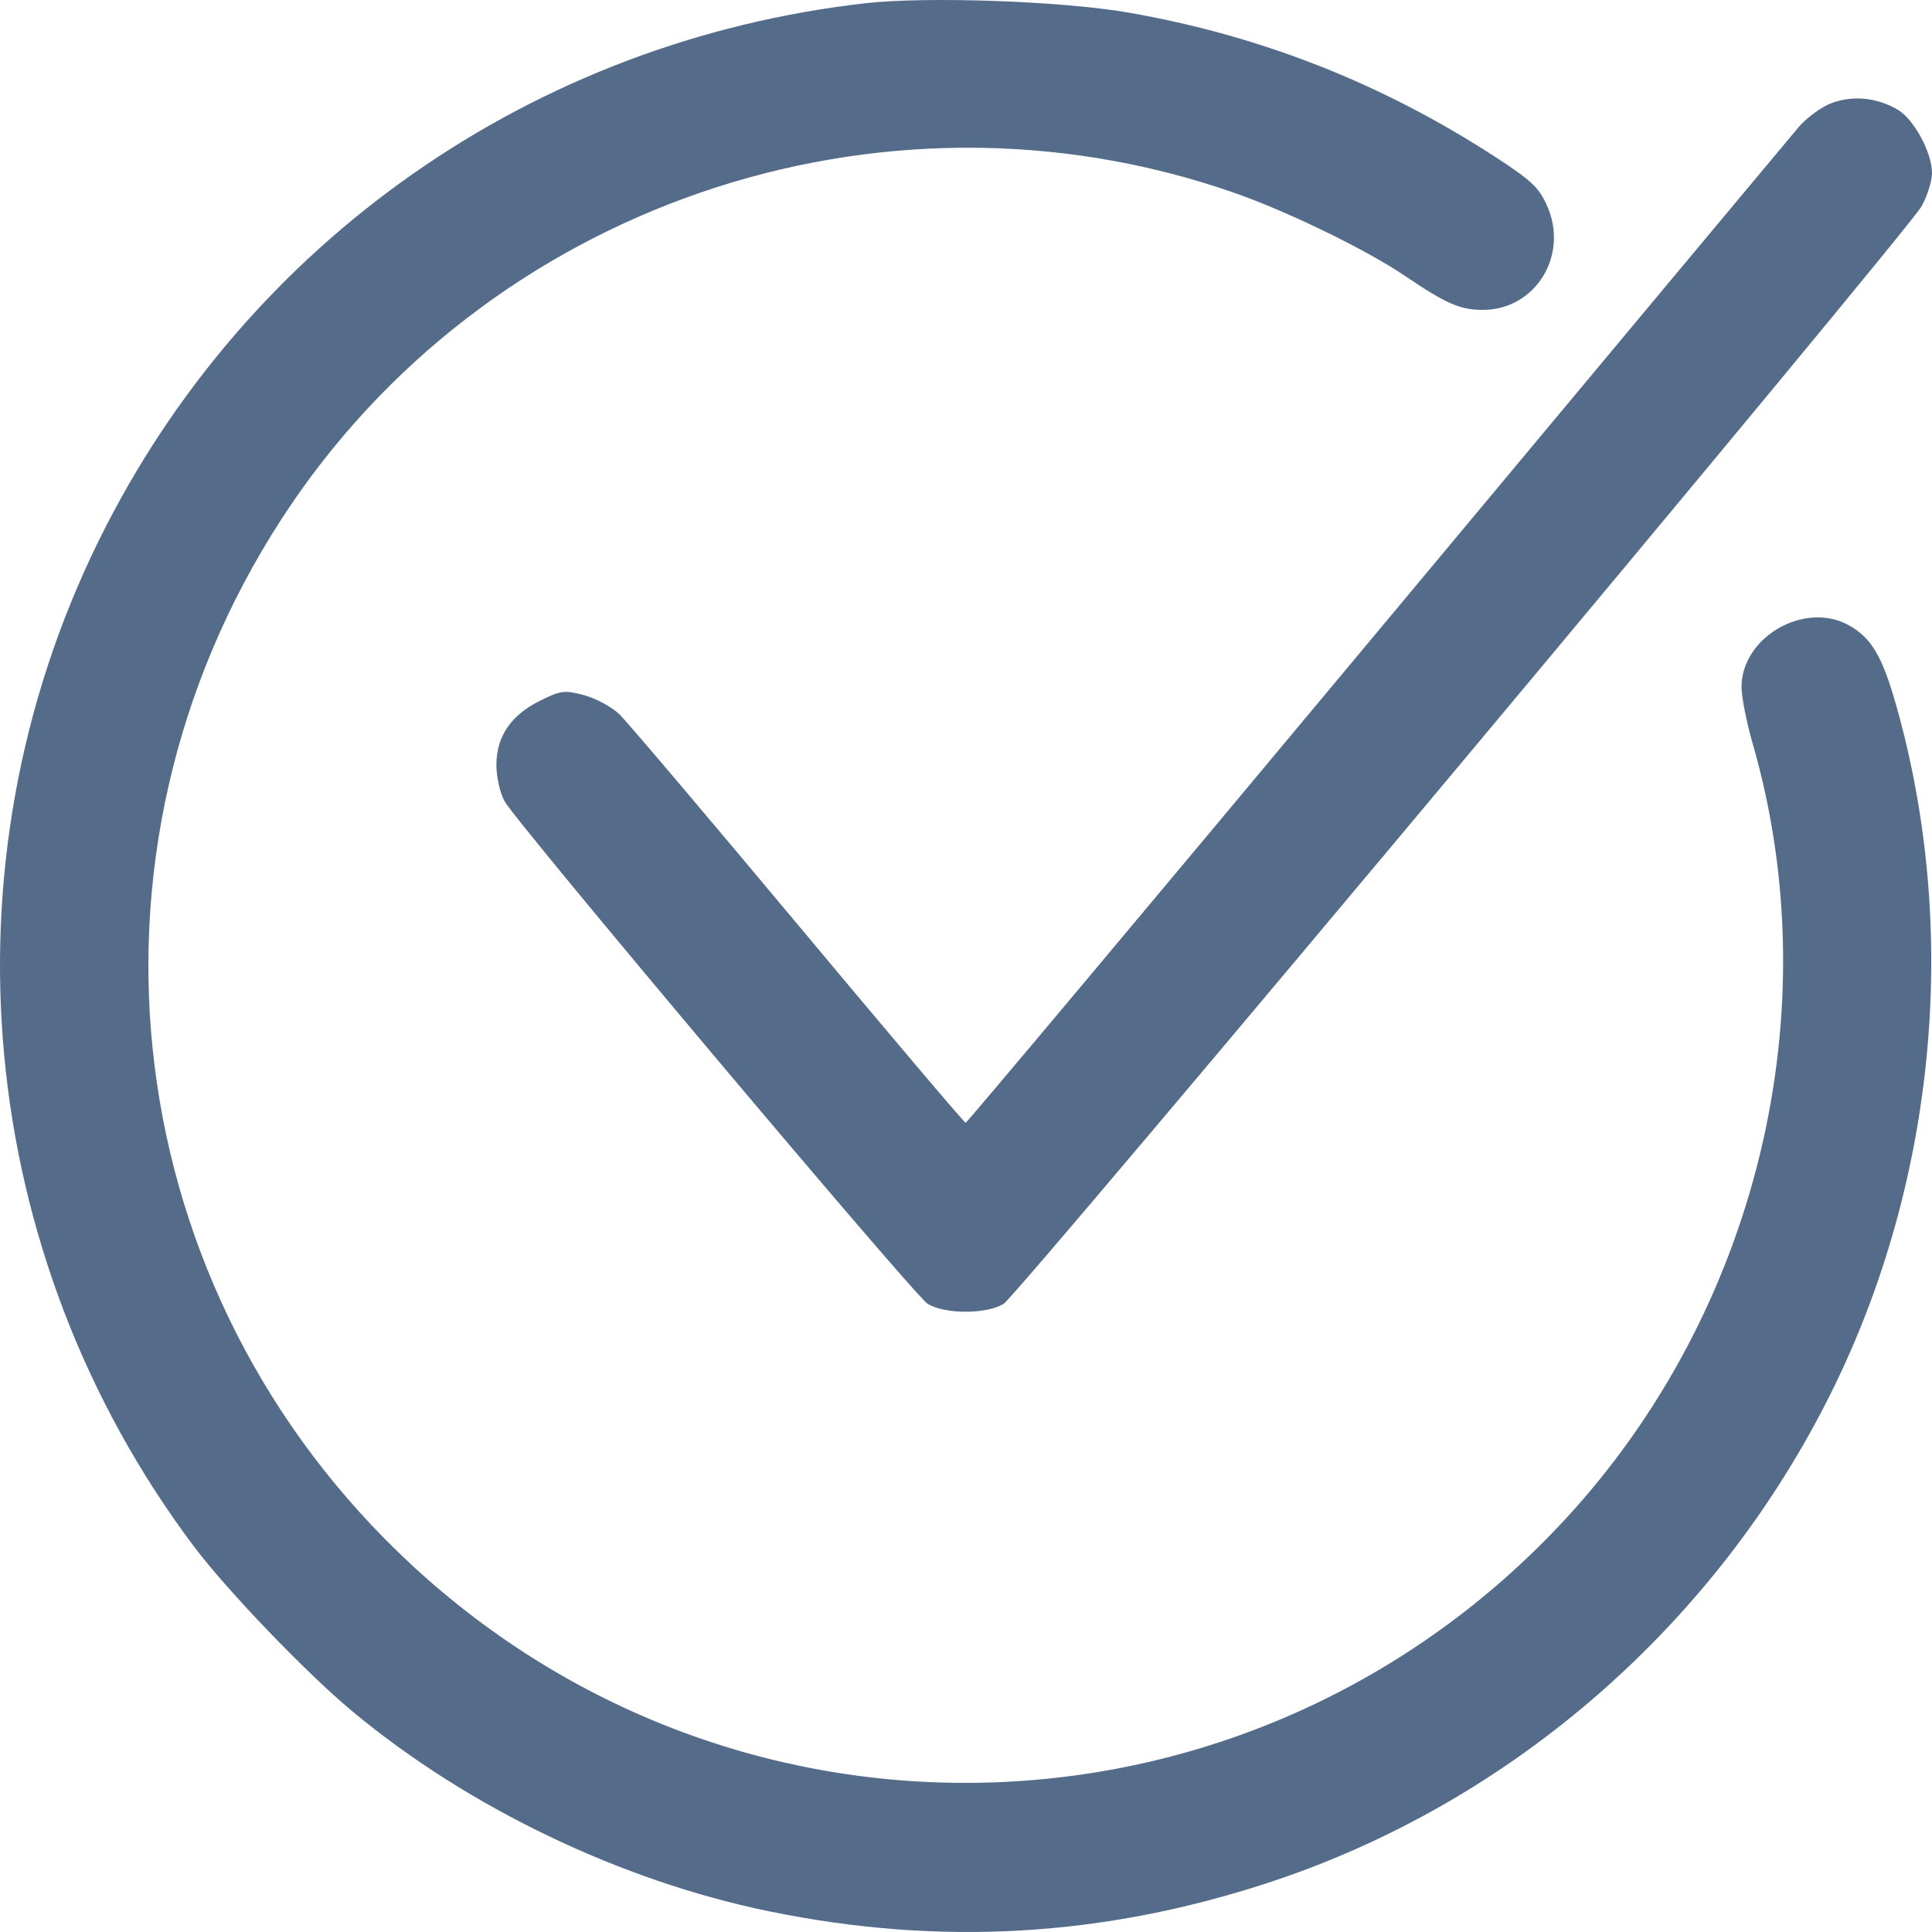 <?xml version="1.0" encoding="UTF-8"?> <svg xmlns="http://www.w3.org/2000/svg" width="100" height="100" viewBox="0 0 100 100" fill="none"> <path fill-rule="evenodd" clip-rule="evenodd" d="M44.811 0.166C27.605 2.109 12.738 12.517 5.128 27.95C-3.177 44.79 -1.286 64.945 10.015 80.014C11.725 82.295 15.853 86.595 18.237 88.578C24.229 93.564 32.132 97.355 39.826 98.933C48.645 100.741 57.095 100.255 65.657 97.446C78.25 93.315 88.879 84.038 94.832 71.981C100.214 61.083 101.429 48.112 98.153 36.529C97.423 33.95 96.859 33 95.671 32.351C93.387 31.102 90.141 32.986 90.141 35.561C90.141 36.069 90.399 37.379 90.715 38.473C94.725 52.361 90.962 67.901 80.983 78.671C65.041 95.875 38.455 96.906 21.292 80.985C6.095 66.888 3.287 44.279 14.57 26.867C25.067 10.668 45.542 3.629 63.786 9.945C66.6 10.919 70.687 12.904 72.729 14.286C74.844 15.719 75.579 16.04 76.746 16.04C79.47 16.04 81.215 13.226 80.081 10.662C79.657 9.703 79.267 9.336 77.349 8.092C71.504 4.303 65.213 1.832 58.392 0.649C54.978 0.056 47.985 -0.192 44.811 0.166ZM94.83 5.325C94.301 5.516 93.519 6.083 93.092 6.585C92.665 7.087 82.818 18.887 71.209 32.806C59.6 46.726 50.047 58.115 49.981 58.116C49.915 58.117 46.019 53.518 41.324 47.896C36.629 42.275 32.462 37.361 32.066 36.977C31.669 36.593 30.845 36.145 30.234 35.983C29.215 35.712 29.029 35.735 27.95 36.27C26.443 37.017 25.693 38.124 25.693 39.599C25.693 40.21 25.883 41.052 26.114 41.47C26.745 42.61 47.271 66.996 48.004 67.476C48.858 68.035 51.105 68.035 51.96 67.475C52.766 66.946 98.731 11.985 99.459 10.679C99.757 10.145 100 9.37 100 8.955C100 7.884 99.045 6.138 98.196 5.657C97.124 5.05 95.92 4.931 94.83 5.325Z" fill="#546C8A"></path> </svg> 